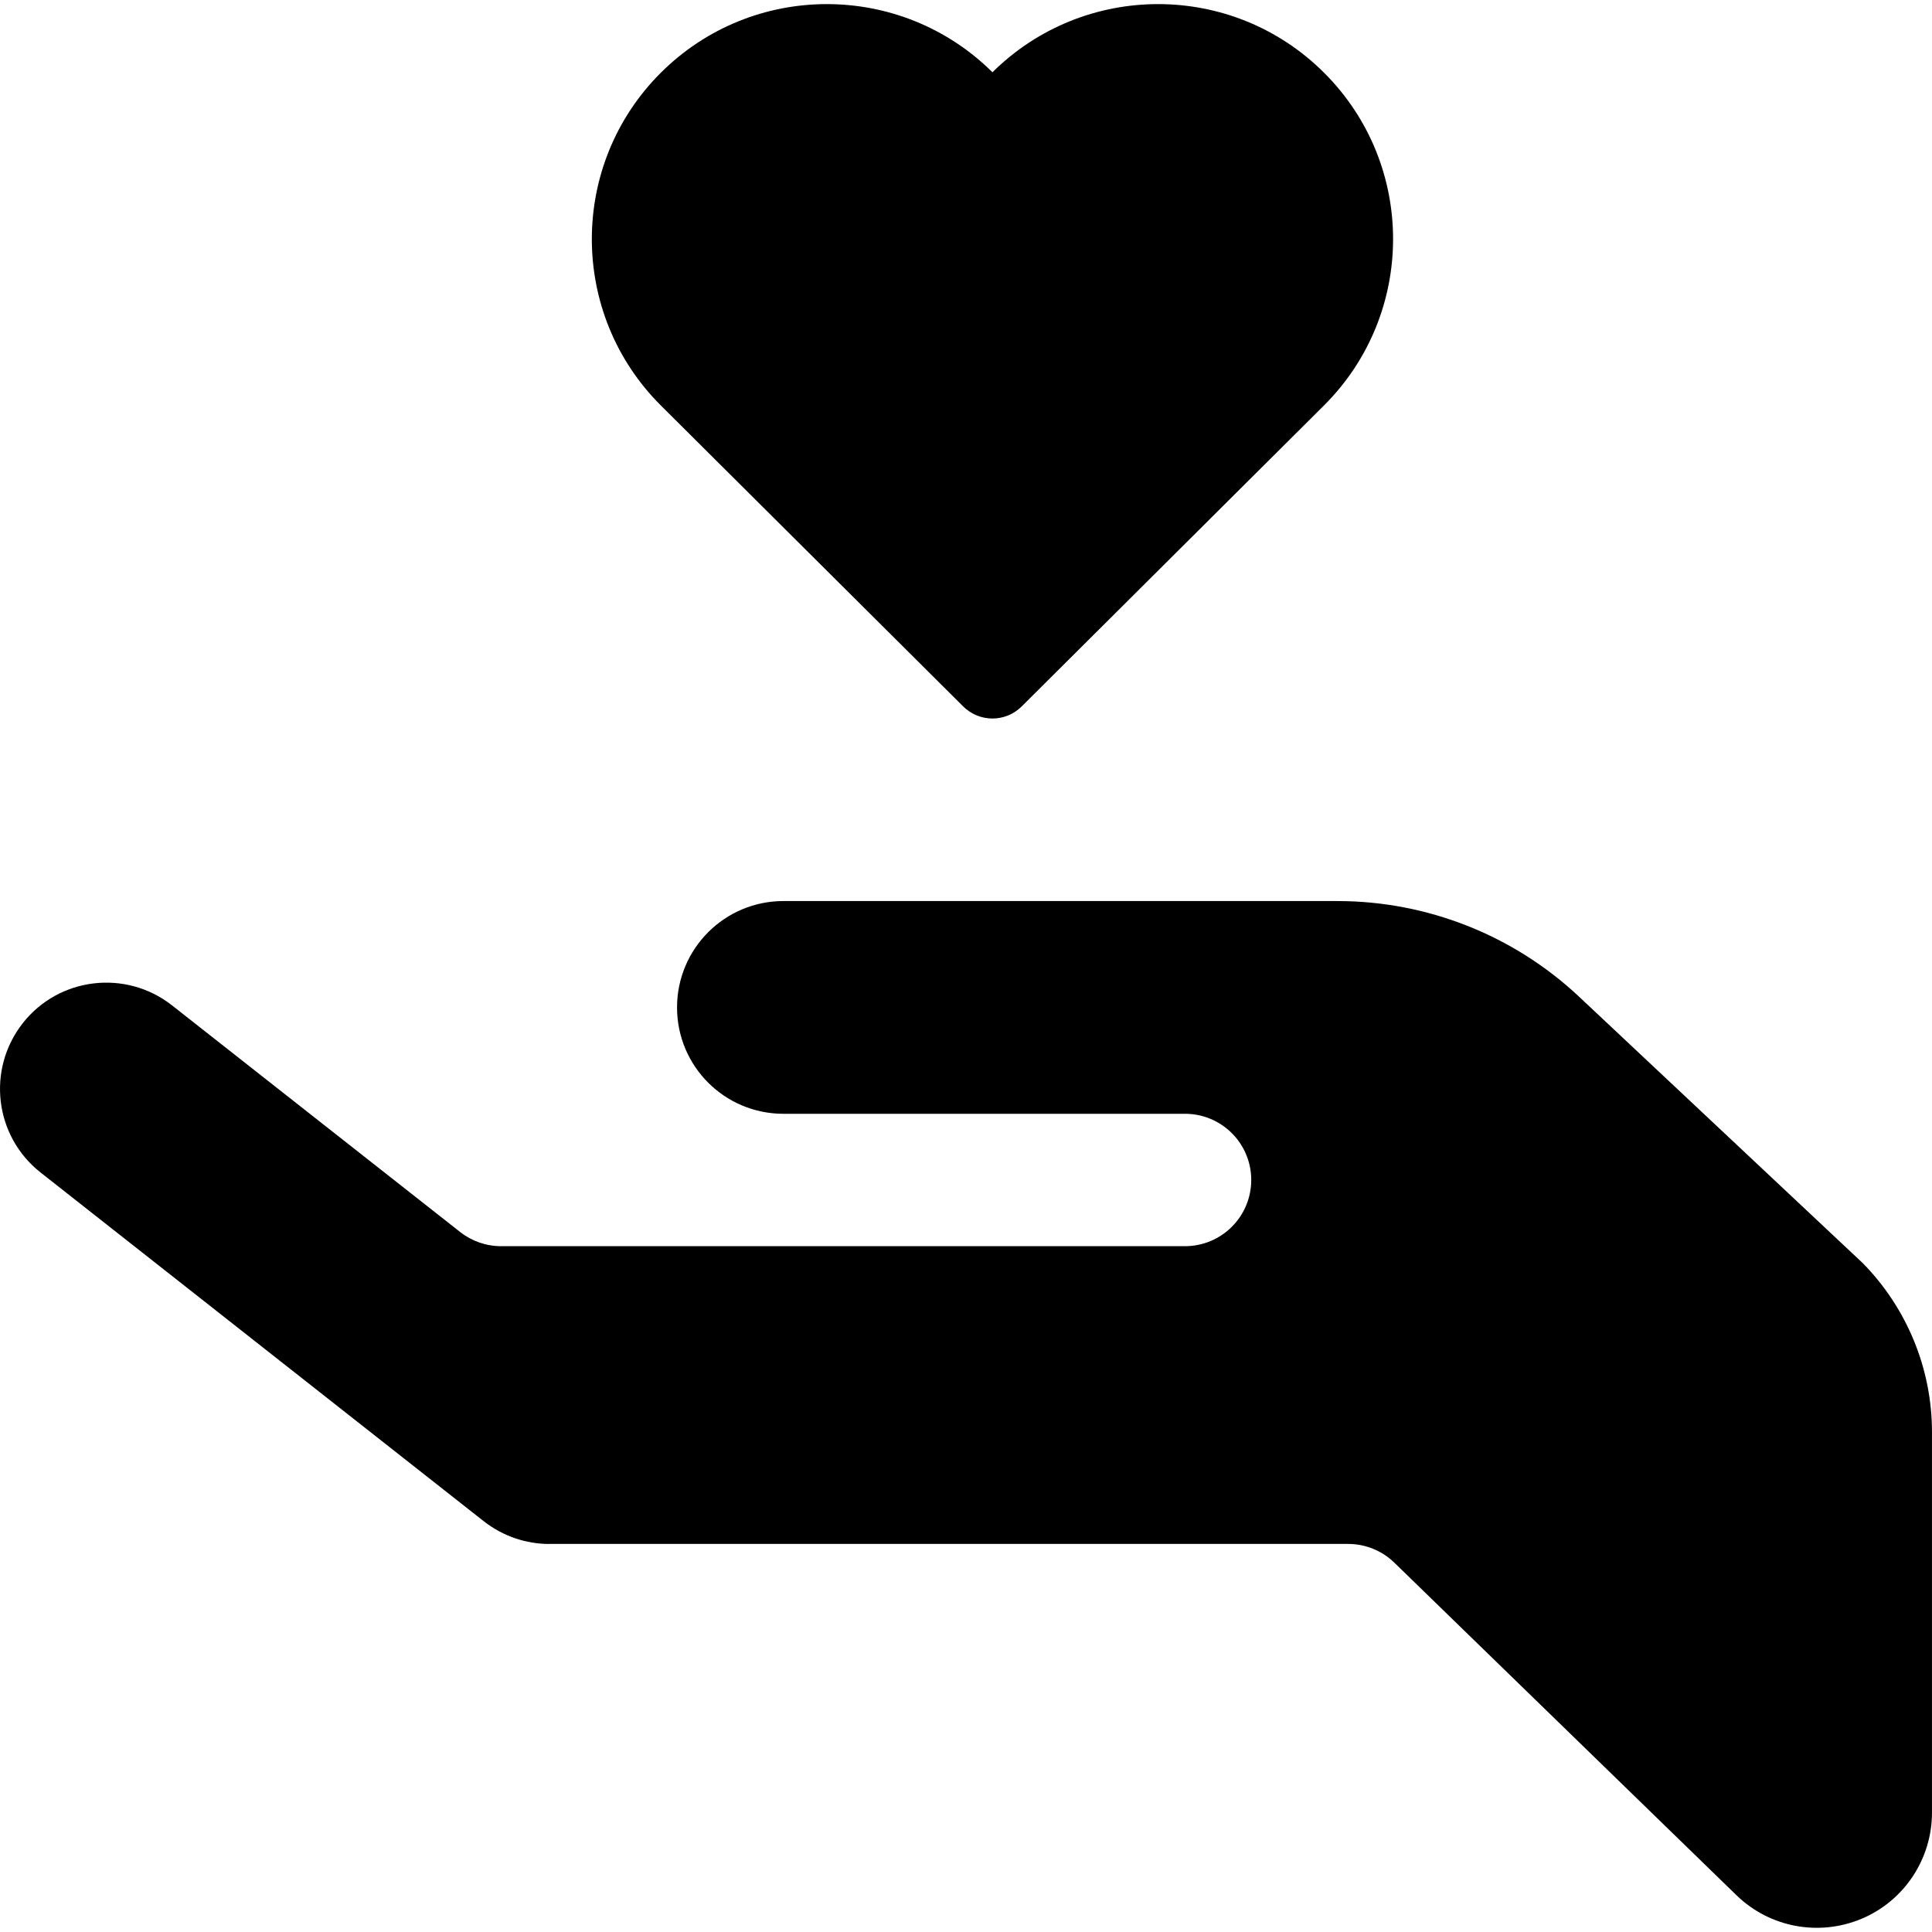 <?xml version="1.0" encoding="iso-8859-1"?>
<!-- Uploaded to: SVG Repo, www.svgrepo.com, Generator: SVG Repo Mixer Tools -->
<!DOCTYPE svg PUBLIC "-//W3C//DTD SVG 1.1//EN" "http://www.w3.org/Graphics/SVG/1.1/DTD/svg11.dtd">
<svg fill="#000000" version="1.1" id="Capa_1" xmlns="http://www.w3.org/2000/svg" xmlns:xlink="http://www.w3.org/1999/xlink" 
	 width="800px" height="800px" viewBox="0 0 45.661 45.662"
	 xml:space="preserve">
<g>
	<g>
		<g>
			<path d="M31.297,1.723c-2.163-2.164-5.669-2.167-7.841-0.015c-2.171-2.152-5.676-2.149-7.842,0.015
				c-2.169,2.167-2.169,5.688,0,7.856c0.106,0.105,5.255,5.23,7.15,7.117c0.383,0.381,1,0.381,1.383,0
				c1.896-1.887,7.045-7.012,7.148-7.117C33.467,7.41,33.467,3.89,31.297,1.723z"/>
		</g>
		<g>
			<path d="M44.028,29.856l-6.706-6.298c-1.547-1.453-3.59-2.262-5.713-2.262H18.515c-1.389,0-2.514,1.126-2.514,2.515
				s1.125,2.513,2.514,2.513h9.492c0.864,0,1.565,0.7,1.565,1.564s-0.701,1.565-1.565,1.565H11.843
				c-0.352,0-0.692-0.118-0.968-0.335l-6.808-5.355c-1.089-0.857-2.672-0.672-3.529,0.419c-0.858,1.093-0.67,2.671,0.421,3.53
				l10.473,8.241c0.46,0.36,1.008,0.538,1.552,0.538c0.002,0,0.002,0,0.002,0V36.49h18.875c0.408,0,0.799,0.158,1.092,0.442
				l8.087,7.861c0.784,0.763,1.95,0.98,2.958,0.556s1.663-1.414,1.663-2.509v-8.992C45.661,32.355,45.074,30.923,44.028,29.856z"/>
		</g>
	</g>
</g>
</svg>